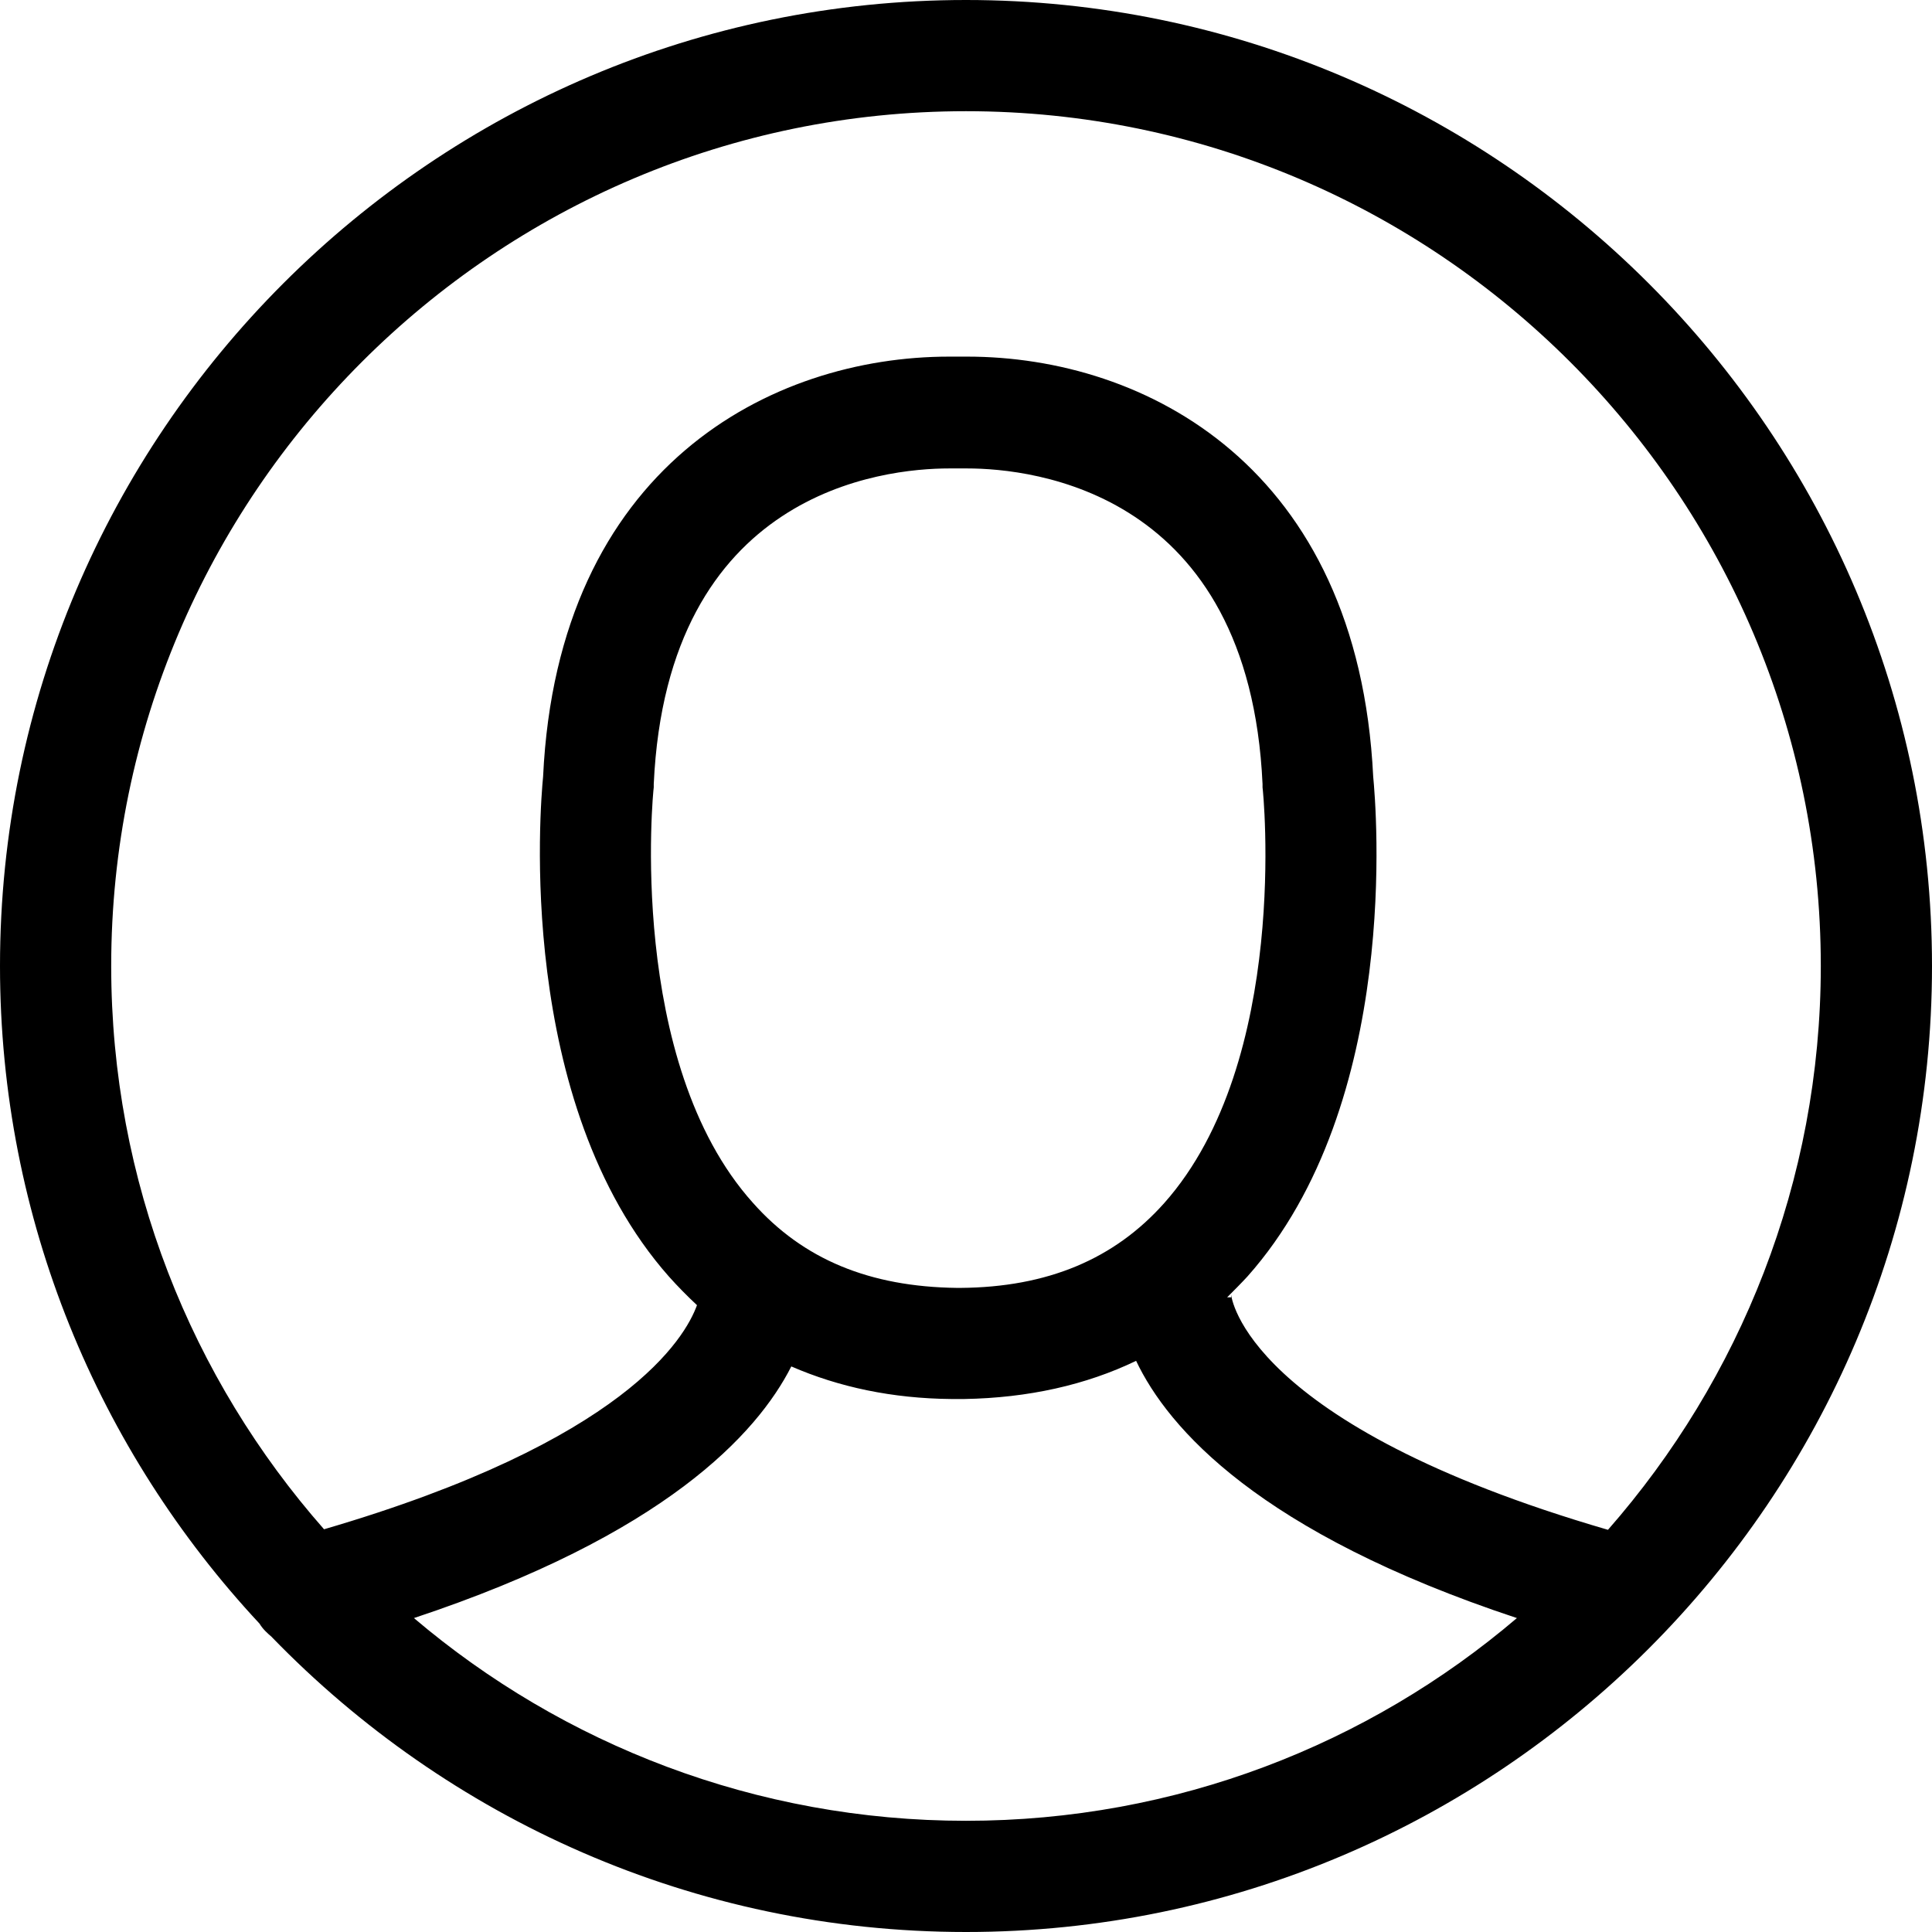 <?xml version="1.0" encoding="UTF-8" standalone="no"?>
<svg xmlns="http://www.w3.org/2000/svg" width="24.845" height="24.845">
  <path d="M3.496 21.053c2.261 2.333 5.424 3.792 8.927 3.792 6.847 0 12.422-5.576 12.422-12.422C24.845 5.576 19.269 0 12.422 0 5.576 0 0 5.576 0 12.422c0 3.265 1.271 6.24 3.337 8.457.043.072.101.123.159.173zm8.927 2.362c-2.701 0-5.186-.982-7.1-2.607 3.221-1.069 4.413-2.369 4.853-3.236.614.267 1.3.412 2.058.419h.166c.823-.014 1.567-.181 2.21-.491.412.867 1.582 2.21 4.897 3.308-1.907 1.625-4.384 2.607-7.085 2.607zM8.407 10.126v-.043c.173-3.763 2.947-4.059 3.799-4.059h.231c.845 0 3.626.296 3.799 4.059v.043c.007.036.361 3.517-1.264 5.345-.643.722-1.502 1.083-2.622 1.091h-.043c-1.127-.014-1.979-.368-2.622-1.091-1.632-1.813-1.286-5.308-1.278-5.345zm4.016-8.696c6.06 0 10.992 4.933 10.992 10.992 0 2.773-1.04 5.316-2.737 7.251-4.666-1.358-4.846-3.004-4.846-3.026v.036h-.051c.087-.087.173-.173.26-.267 1.986-2.232 1.654-6.052 1.618-6.428-.195-3.987-2.932-5.402-5.222-5.402h-.231c-2.289 0-5.034 1.416-5.222 5.402-.036.368-.361 4.189 1.618 6.428.116.13.238.253.361.368-.152.419-.917 1.748-4.796 2.882-1.704-1.936-2.737-4.471-2.737-7.244 0-6.06 4.933-10.992 10.992-10.992z"/>
</svg>